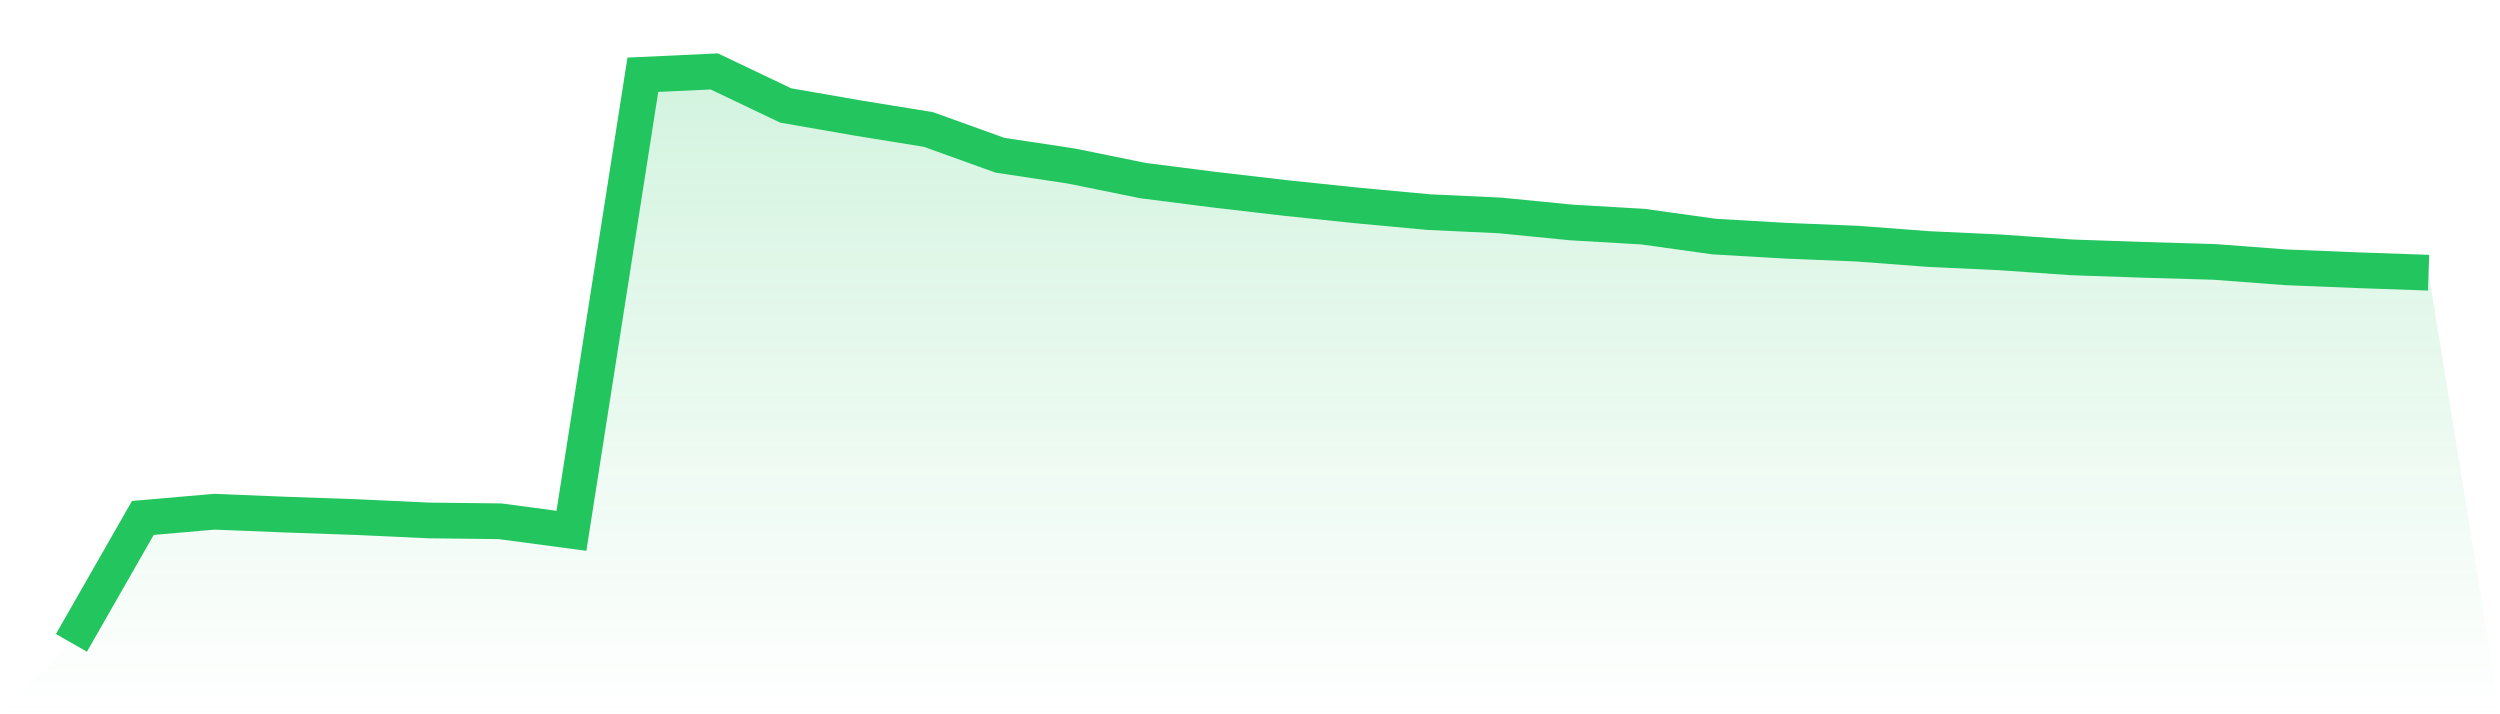 <svg viewBox="0 0 140 40" xmlns="http://www.w3.org/2000/svg">
<defs>
<linearGradient id="gradient" x1="0" x2="0" y1="0" y2="1">
<stop offset="0%" stop-color="#22c55e" stop-opacity="0.2"/>
<stop offset="100%" stop-color="#22c55e" stop-opacity="0"/>
</linearGradient>
</defs>
<path d="M4,36 L4,36 L8,29.005 L12,28.657 L16,28.819 L20,28.959 L24,29.145 L28,29.191 L32,29.725 L36,4.186 L40,4 L44,5.906 L48,6.603 L52,7.253 L56,8.694 L60,9.298 L64,10.112 L68,10.623 L72,11.088 L76,11.506 L80,11.878 L84,12.064 L88,12.459 L92,12.691 L96,13.249 L100,13.481 L104,13.644 L108,13.946 L112,14.132 L116,14.411 L120,14.55 L124,14.667 L128,14.969 L132,15.131 L136,15.271 L140,40 L0,40 z" fill="url(#gradient)"/>
<path d="M4,36 L4,36 L8,29.005 L12,28.657 L16,28.819 L20,28.959 L24,29.145 L28,29.191 L32,29.725 L36,4.186 L40,4 L44,5.906 L48,6.603 L52,7.253 L56,8.694 L60,9.298 L64,10.112 L68,10.623 L72,11.088 L76,11.506 L80,11.878 L84,12.064 L88,12.459 L92,12.691 L96,13.249 L100,13.481 L104,13.644 L108,13.946 L112,14.132 L116,14.411 L120,14.55 L124,14.667 L128,14.969 L132,15.131 L136,15.271" fill="none" stroke="#22c55e" stroke-width="2"/>
</svg>